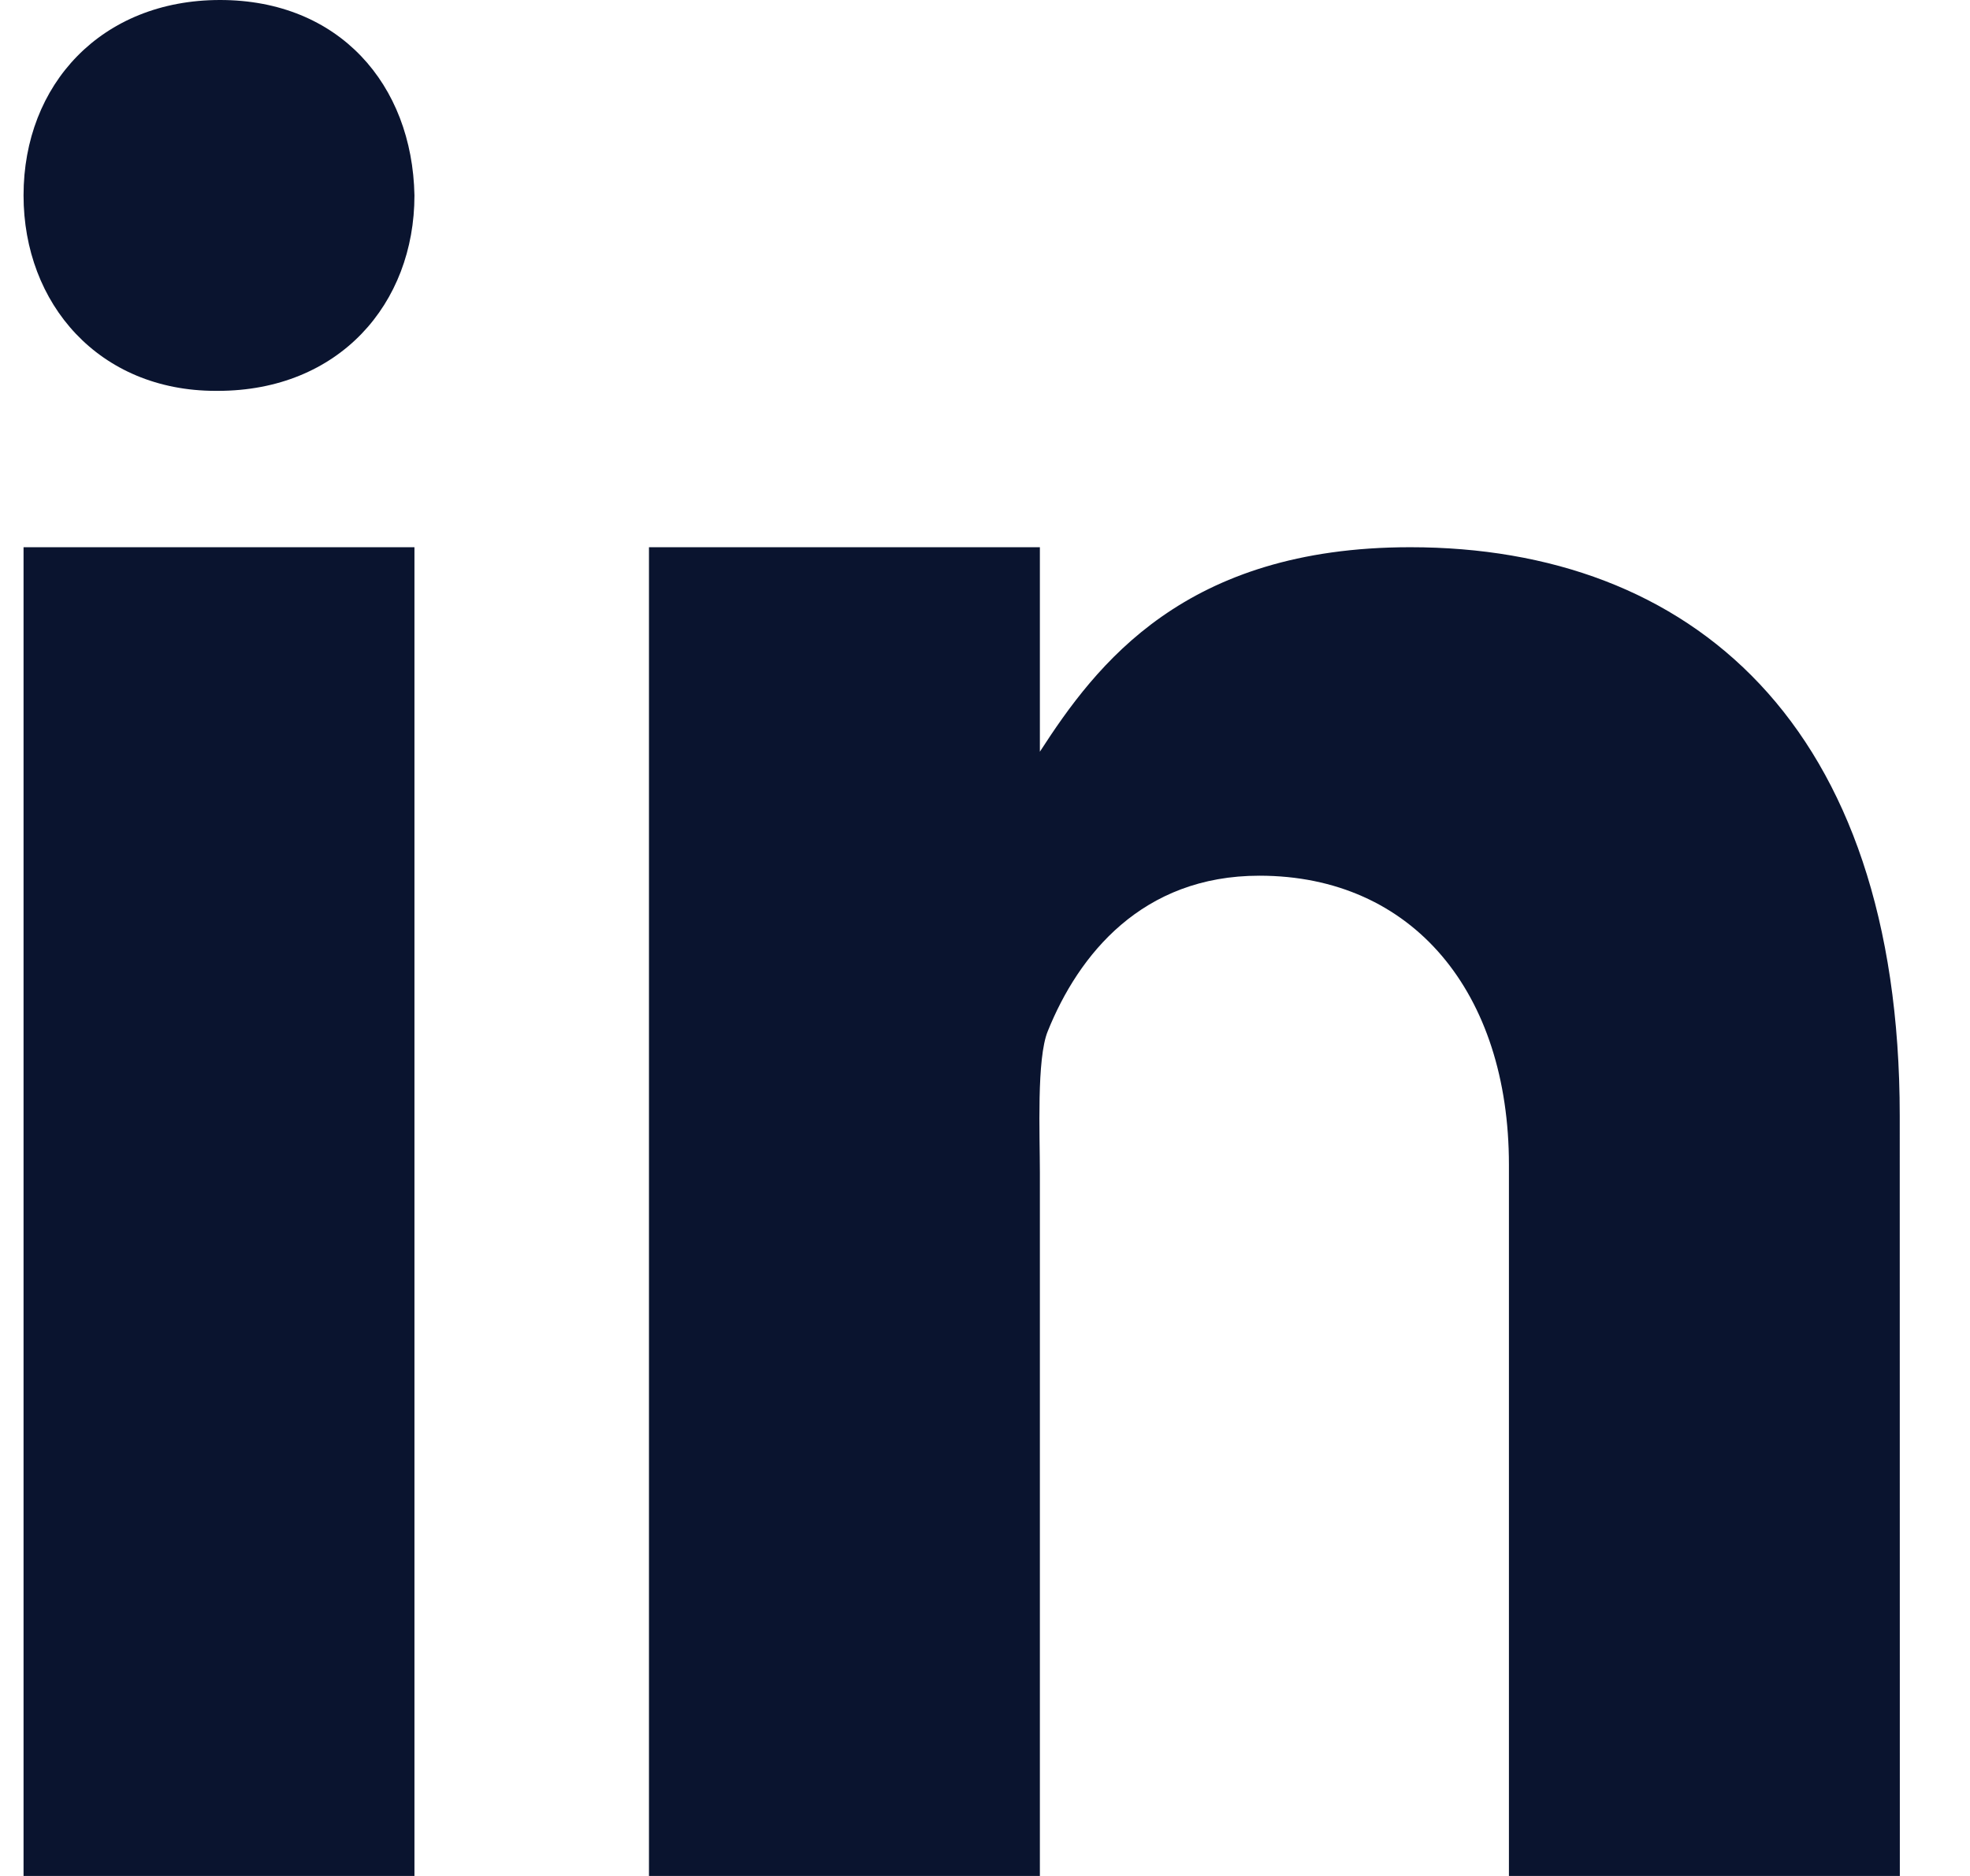 <svg width="21" height="20" viewBox="0 0 21 20" fill="none" xmlns="http://www.w3.org/2000/svg">
<path d="M0.251 5.834H4.418V20H0.251V5.834ZM2.322 4.167H2.299C1.056 4.167 0.251 3.24 0.251 2.083C0.251 0.9 1.081 0 2.346 0C3.614 0 4.395 0.9 4.418 2.083C4.418 3.239 3.614 4.167 2.322 4.167ZM20.252 20H16.085V12.418C16.085 10.586 15.064 9.336 13.425 9.336C12.174 9.336 11.497 10.179 11.169 10.994C11.049 11.286 11.085 12.093 11.085 12.5V20H6.918V5.834H11.085V8.014C11.686 7.084 12.627 5.834 15.033 5.834C18.015 5.834 20.251 7.709 20.251 11.895L20.252 20Z" fill="#0A142F"/>
</svg>
